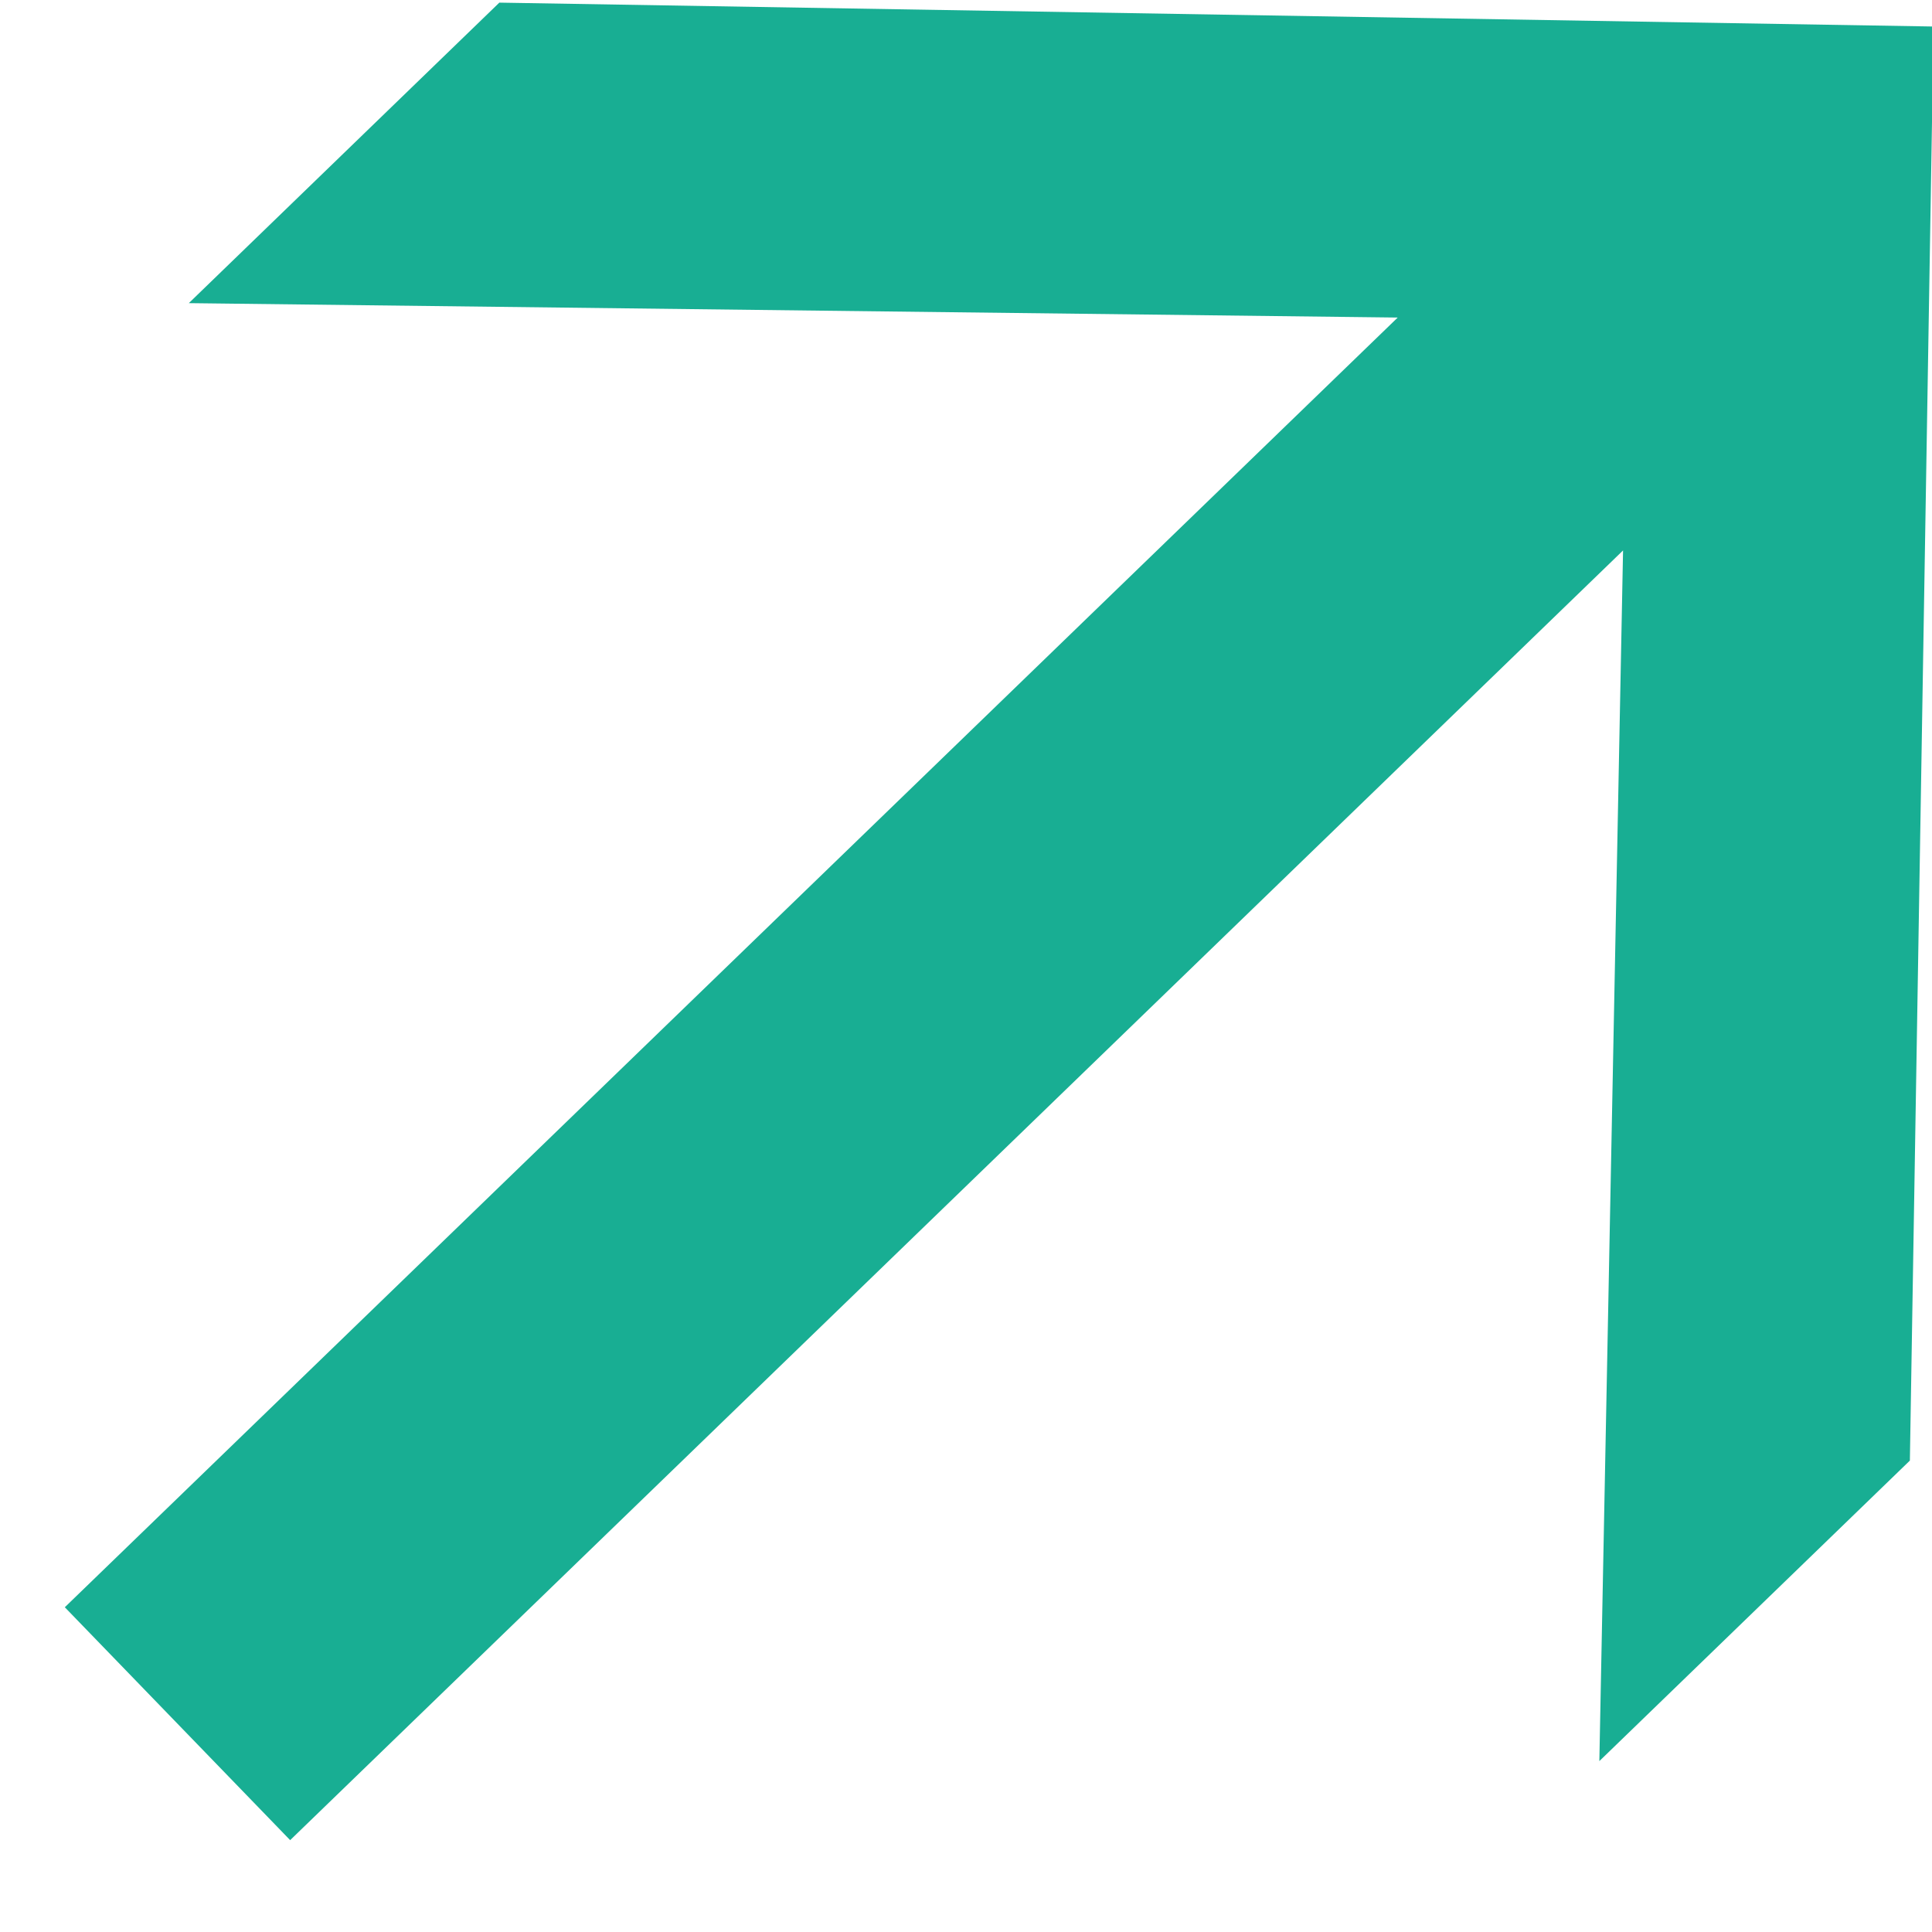 <svg width="11" height="11" viewBox="0 0 11 11" fill="none" xmlns="http://www.w3.org/2000/svg">
<path d="M11.009 0.151L10.874 8.316L9.106 10.027L9.241 3.134L1.652 10.477L0.369 9.151L7.958 1.808L1.075 1.726L2.843 0.015L11.009 0.151Z" fill="#18AE93"/>
</svg>
